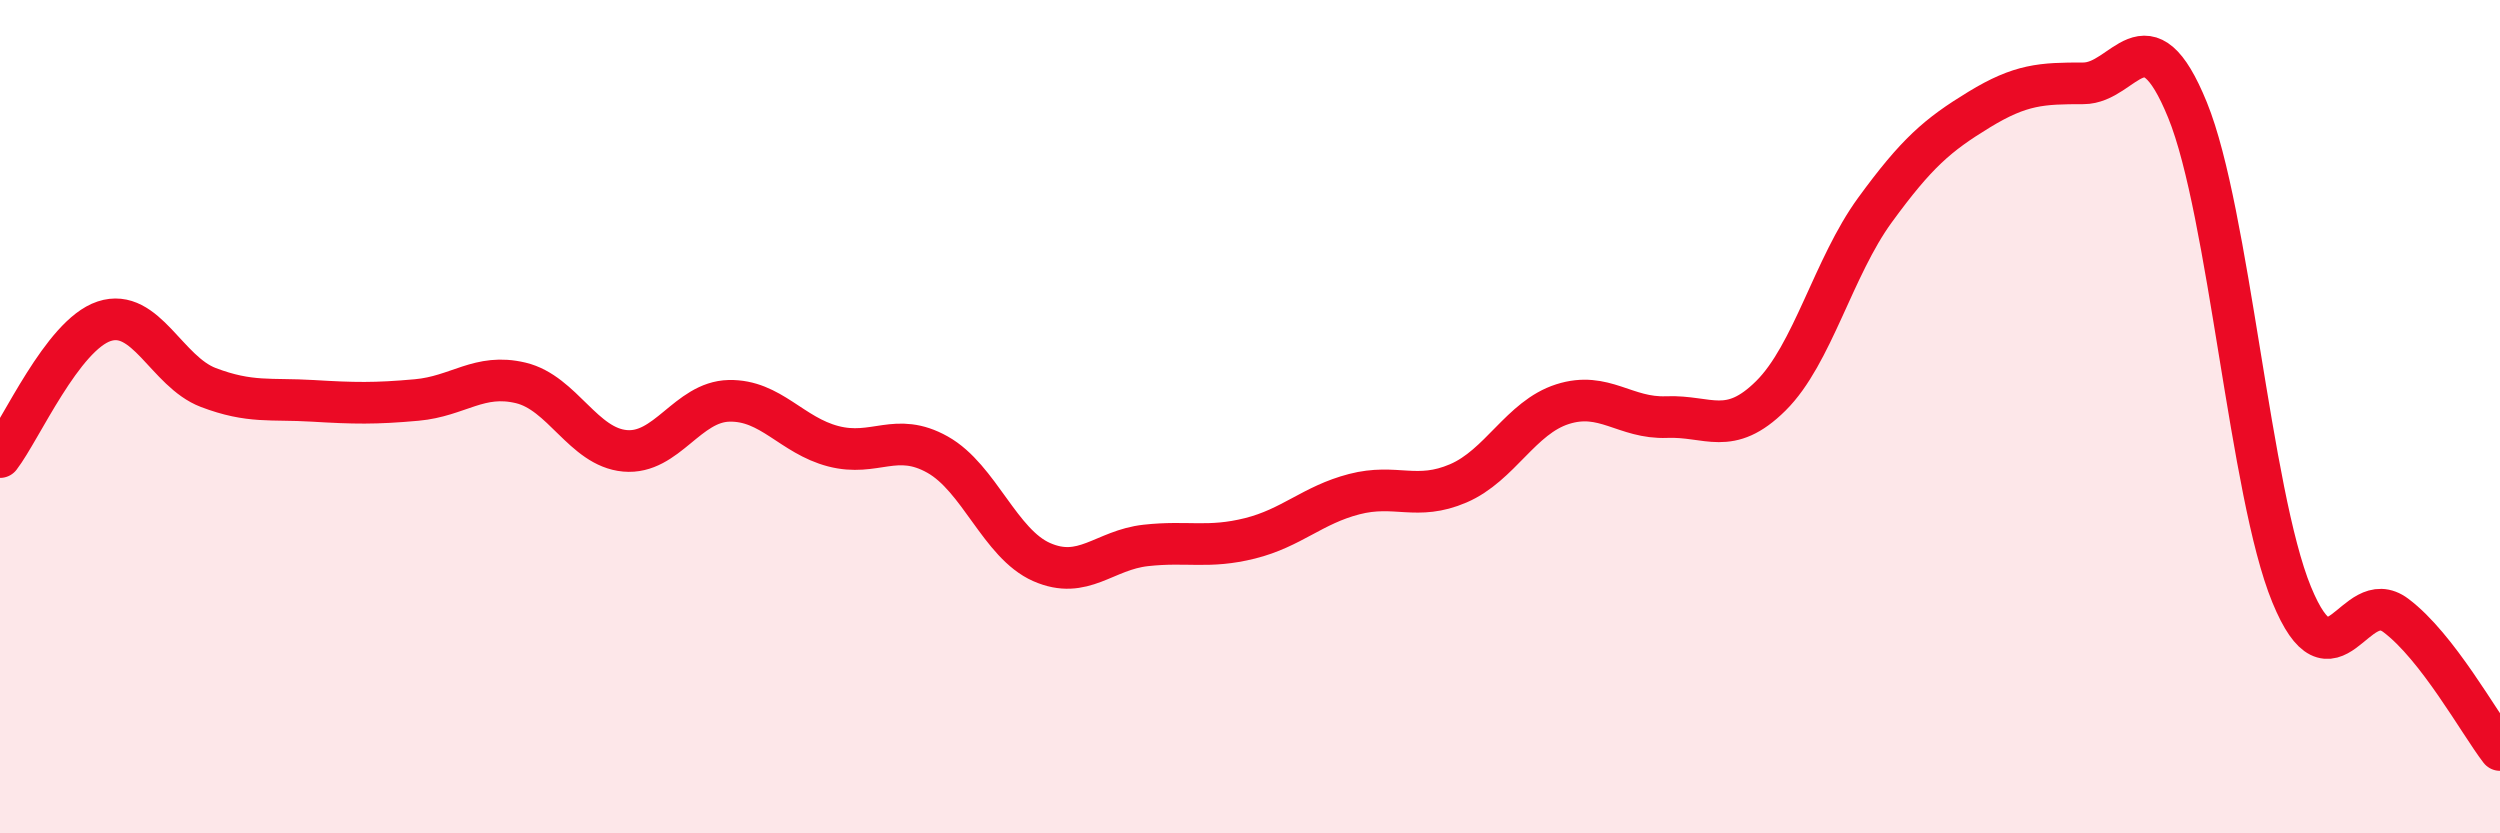 
    <svg width="60" height="20" viewBox="0 0 60 20" xmlns="http://www.w3.org/2000/svg">
      <path
        d="M 0,10.97 C 0.5,10.32 1.5,8.04 2.5,7.71 C 3.5,7.38 4,8.92 5,9.3 C 6,9.68 6.5,9.56 7.5,9.62 C 8.5,9.68 9,9.69 10,9.6 C 11,9.51 11.5,8.95 12.5,9.19 C 13.5,9.43 14,10.73 15,10.82 C 16,10.91 16.5,9.64 17.5,9.62 C 18.5,9.6 19,10.45 20,10.71 C 21,10.97 21.5,10.35 22.5,10.91 C 23.5,11.47 24,13.05 25,13.49 C 26,13.93 26.5,13.2 27.5,13.09 C 28.5,12.98 29,13.17 30,12.92 C 31,12.67 31.5,12.12 32.5,11.86 C 33.5,11.6 34,12.03 35,11.6 C 36,11.17 36.5,10.02 37.5,9.7 C 38.5,9.38 39,10.05 40,10.01 C 41,9.97 41.5,10.49 42.5,9.5 C 43.5,8.51 44,6.41 45,5.04 C 46,3.67 46.5,3.24 47.5,2.63 C 48.5,2.02 49,2 50,2 C 51,2 51.5,0.19 52.5,2.64 C 53.5,5.09 54,11.84 55,14.27 C 56,16.7 56.5,14.02 57.5,14.77 C 58.5,15.52 59.5,17.35 60,18L60 20L0 20Z"
        fill="#EB0A25"
        opacity="0.1"
        stroke-linecap="round"
        stroke-linejoin="round"
      />
      <path
        d="M 0,10.97 C 0.5,10.32 1.5,8.04 2.5,7.71 C 3.5,7.38 4,8.92 5,9.3 C 6,9.68 6.5,9.56 7.5,9.62 C 8.5,9.68 9,9.69 10,9.6 C 11,9.51 11.5,8.95 12.5,9.19 C 13.5,9.43 14,10.73 15,10.82 C 16,10.91 16.5,9.64 17.5,9.62 C 18.5,9.6 19,10.45 20,10.71 C 21,10.97 21.5,10.35 22.5,10.91 C 23.5,11.47 24,13.05 25,13.49 C 26,13.93 26.5,13.2 27.5,13.09 C 28.5,12.98 29,13.17 30,12.92 C 31,12.67 31.5,12.12 32.5,11.86 C 33.5,11.6 34,12.03 35,11.6 C 36,11.17 36.5,10.02 37.5,9.7 C 38.5,9.38 39,10.05 40,10.01 C 41,9.97 41.5,10.49 42.5,9.5 C 43.5,8.51 44,6.41 45,5.04 C 46,3.67 46.5,3.24 47.5,2.63 C 48.5,2.02 49,2 50,2 C 51,2 51.5,0.19 52.5,2.64 C 53.5,5.09 54,11.84 55,14.27 C 56,16.7 56.5,14.02 57.5,14.77 C 58.5,15.52 59.5,17.35 60,18"
        stroke="#EB0A25"
        stroke-width="1"
        fill="none"
        stroke-linecap="round"
        stroke-linejoin="round"
      />
    </svg>
  